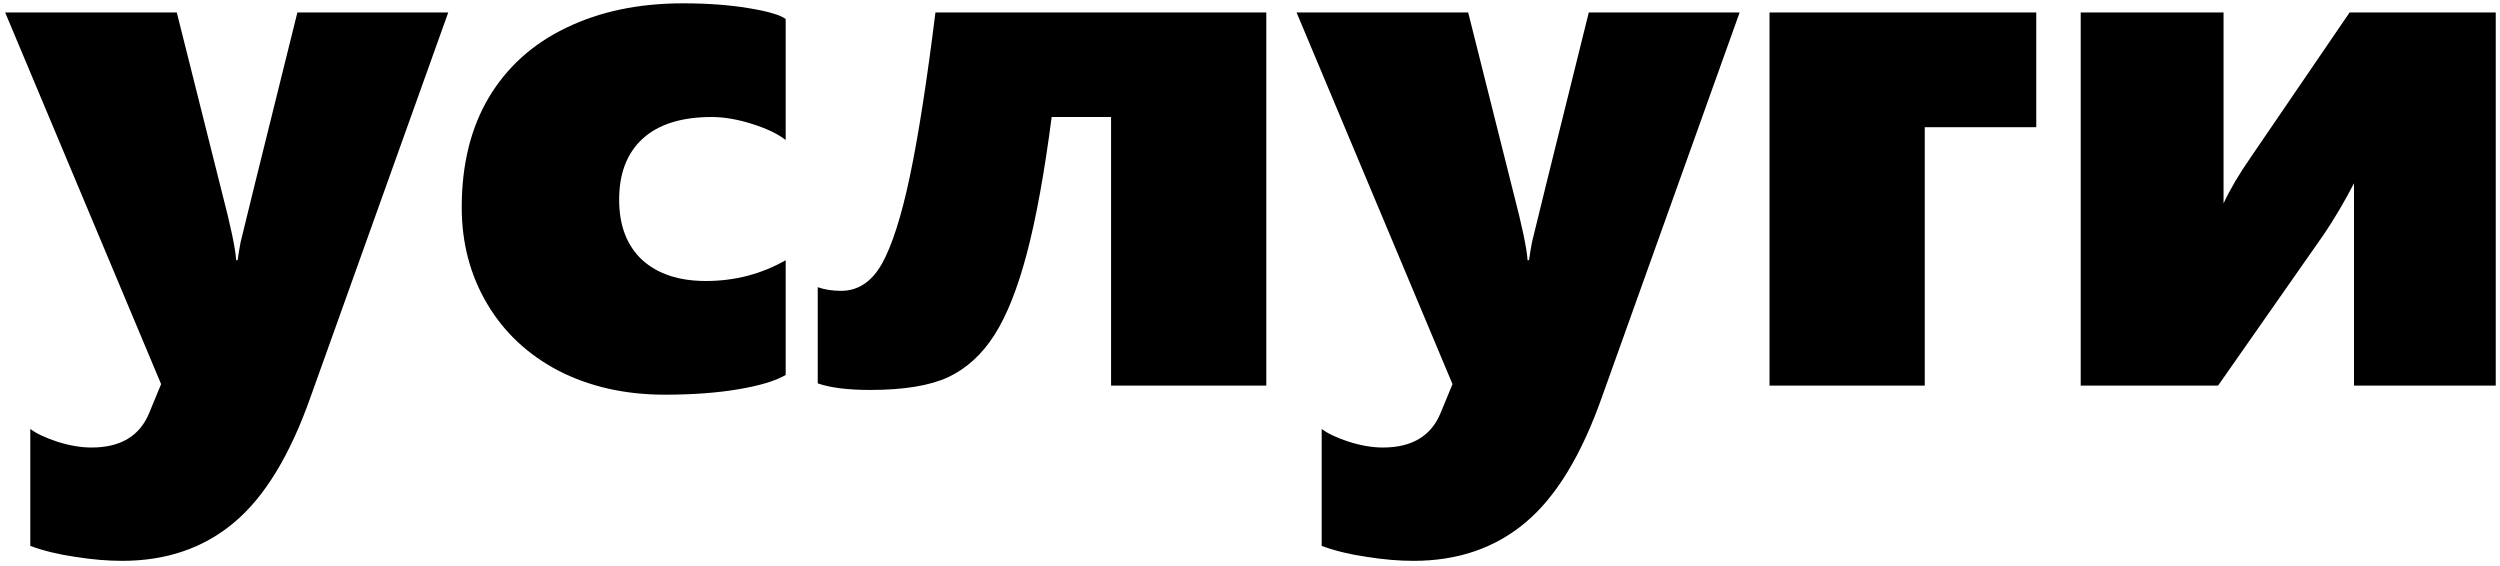 <?xml version="1.0" encoding="UTF-8"?> <svg xmlns="http://www.w3.org/2000/svg" width="402" height="91" viewBox="0 0 402 91" fill="none"><path d="M19.637 90.184C17.293 90.184 14.773 89.969 12.078 89.539C9.383 89.148 6.98 88.562 4.871 87.781V68.973C5.848 69.715 7.293 70.398 9.207 71.023C11.16 71.648 12.996 71.961 14.715 71.961C19.363 71.961 22.449 70.125 23.973 66.453L25.906 61.766L0.828 2H28.426L35.691 30.945C37.098 36.336 37.859 39.969 37.977 41.844H38.211C38.328 40.984 38.484 40.027 38.68 38.973C38.914 37.918 41.961 25.594 47.82 2H72.078L49.988 63.699C46.668 73.152 42.547 79.93 37.625 84.031C32.742 88.133 26.746 90.184 19.637 90.184ZM126.336 60.301C124.734 61.238 122.215 62 118.777 62.586C115.34 63.172 111.375 63.465 106.883 63.465C100.555 63.465 94.891 62.195 89.891 59.656C84.93 57.078 81.082 53.484 78.348 48.875C75.613 44.266 74.246 39.09 74.246 33.348C74.246 26.473 75.691 20.594 78.582 15.711C81.512 10.789 85.672 7.039 91.062 4.461C96.453 1.844 102.703 0.535 109.812 0.535C113.719 0.535 117.215 0.789 120.301 1.297C123.426 1.805 125.438 2.391 126.336 3.055V22.508C125.086 21.531 123.289 20.672 120.945 19.93C118.602 19.188 116.434 18.816 114.441 18.816C109.559 18.816 105.848 19.988 103.309 22.332C100.809 24.637 99.559 27.898 99.559 32.117C99.559 36.258 100.789 39.48 103.25 41.785C105.75 44.051 109.168 45.184 113.504 45.184C118.152 45.184 122.43 44.07 126.336 41.844V60.301ZM178.66 62V18.816H169.109C167.938 27.801 166.609 35.105 165.125 40.73C163.641 46.355 161.902 50.73 159.91 53.855C157.918 56.98 155.438 59.246 152.469 60.652C149.5 62.02 145.32 62.703 139.93 62.703C136.336 62.703 133.523 62.352 131.492 61.648V46.18C132.586 46.57 133.836 46.766 135.242 46.766C137.977 46.766 140.164 45.32 141.805 42.43C143.445 39.5 144.949 34.793 146.316 28.309C147.684 21.785 149.051 13.016 150.418 2H203.621V62H178.66ZM227.293 90.184C224.949 90.184 222.43 89.969 219.734 89.539C217.039 89.148 214.637 88.562 212.527 87.781V68.973C213.504 69.715 214.949 70.398 216.863 71.023C218.816 71.648 220.652 71.961 222.371 71.961C227.02 71.961 230.105 70.125 231.629 66.453L233.562 61.766L208.484 2H236.082L243.348 30.945C244.754 36.336 245.516 39.969 245.633 41.844H245.867C245.984 40.984 246.141 40.027 246.336 38.973C246.57 37.918 249.617 25.594 255.477 2H279.734L257.645 63.699C254.324 73.152 250.203 79.93 245.281 84.031C240.398 88.133 234.402 90.184 227.293 90.184ZM309.5 20.457V62H284.539V2H327.43V20.457H309.5ZM378.523 62V29.48C377 32.41 375.398 35.125 373.719 37.625L356.668 62H334.578V2H357.547V32.703C358.602 30.438 360.066 27.957 361.941 25.262L377.82 2H401.316V62H378.523Z" fill="black"></path></svg> 